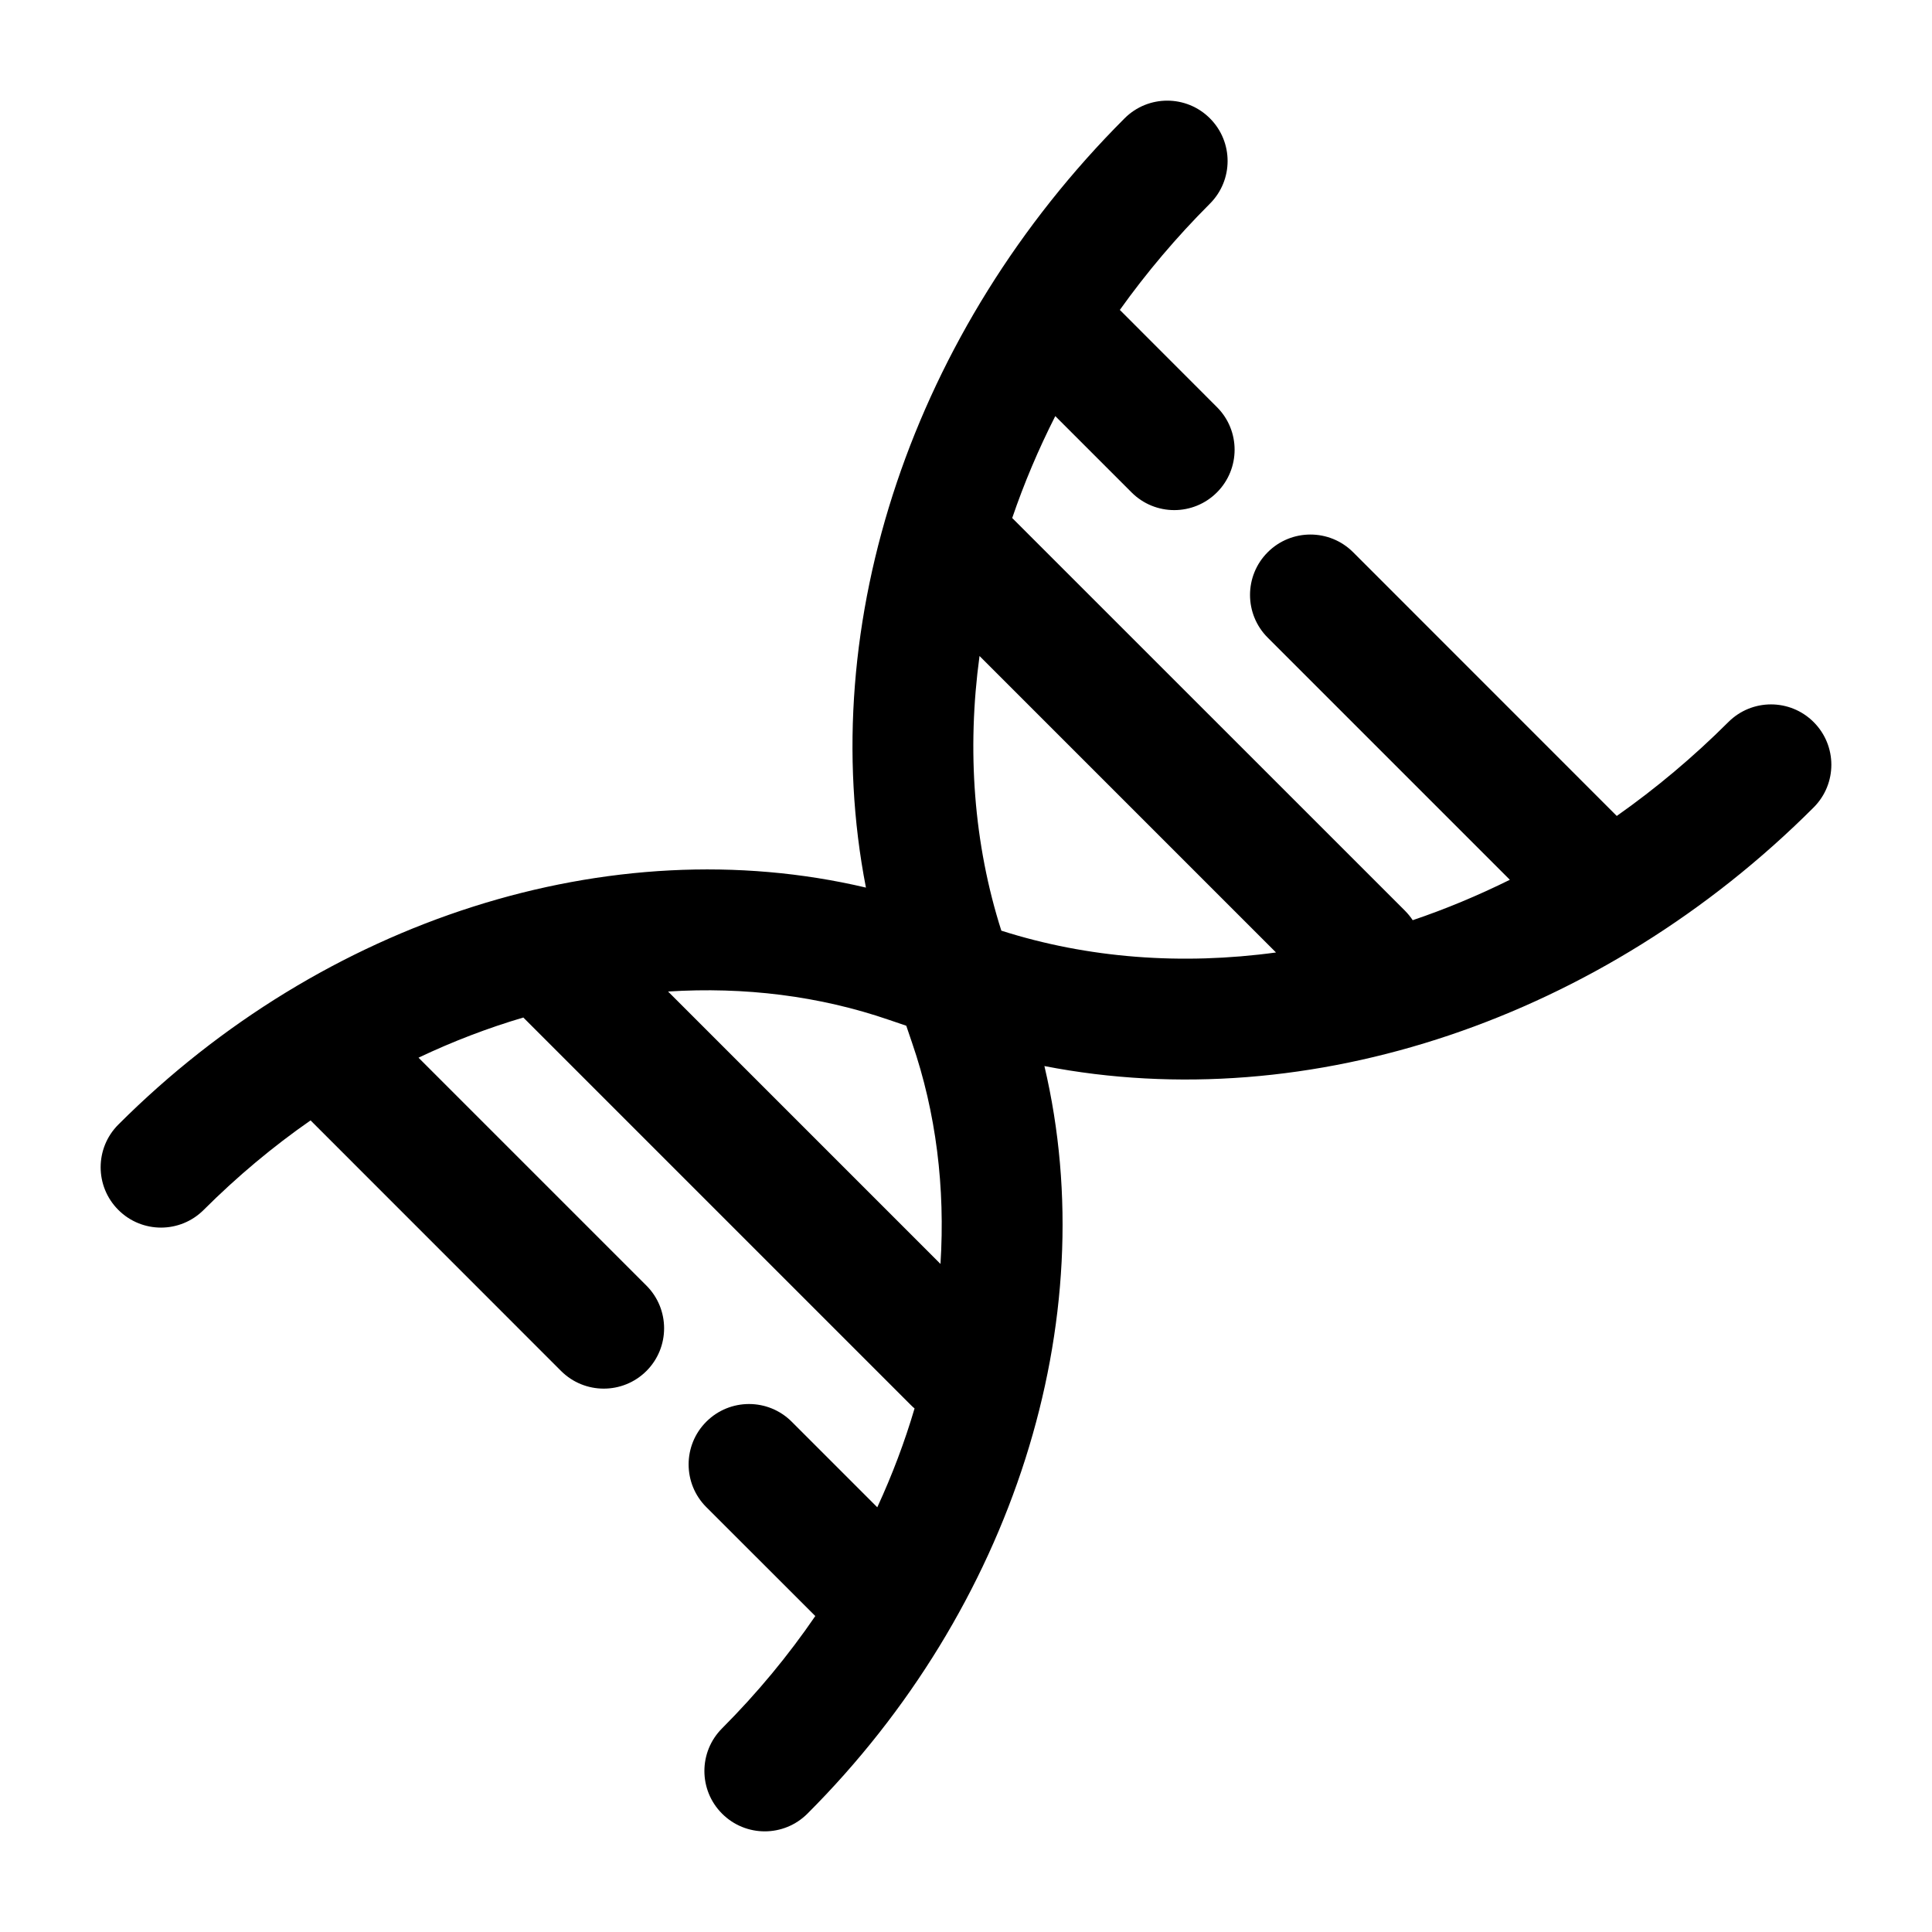<svg width="24" height="24" viewBox="0 0 24 24" fill="none" xmlns="http://www.w3.org/2000/svg">
<path fill-rule="evenodd" clip-rule="evenodd" d="M15.03 1.47C15.323 1.763 15.323 2.237 15.03 2.53C14.614 2.946 14.241 3.388 13.911 3.85L15.117 5.057C15.41 5.349 15.41 5.824 15.117 6.117C14.824 6.41 14.35 6.41 14.057 6.117L13.109 5.169C12.899 5.583 12.72 6.007 12.574 6.435L17.453 11.313C17.489 11.35 17.522 11.389 17.549 11.431C17.957 11.293 18.36 11.125 18.756 10.929L15.748 7.921C15.455 7.628 15.455 7.153 15.748 6.86C16.041 6.567 16.516 6.567 16.809 6.86L20.084 10.136C20.57 9.794 21.034 9.405 21.47 8.97C21.763 8.677 22.237 8.677 22.53 8.97C22.823 9.263 22.823 9.737 22.53 10.03C19.908 12.653 16.267 13.884 12.974 13.243C13.723 16.418 12.574 19.987 10.03 22.53C9.737 22.823 9.263 22.823 8.97 22.53C8.677 22.237 8.677 21.763 8.97 21.47C9.406 21.033 9.793 20.565 10.128 20.075L8.774 18.722C8.481 18.429 8.481 17.954 8.774 17.661C9.067 17.368 9.542 17.368 9.835 17.661L10.898 18.724C11.084 18.321 11.239 17.91 11.361 17.496C11.344 17.482 11.328 17.468 11.313 17.452L6.501 12.64C6.061 12.77 5.626 12.936 5.199 13.139L8.03 15.97C8.323 16.263 8.323 16.738 8.03 17.031C7.737 17.323 7.263 17.323 6.97 17.031L3.858 13.918C3.392 14.242 2.947 14.614 2.53 15.03C2.237 15.323 1.763 15.323 1.47 15.03C1.177 14.737 1.177 14.263 1.47 13.97C4.013 11.426 7.582 10.277 10.757 11.026C10.116 7.734 11.347 4.092 13.97 1.47C14.263 1.177 14.737 1.177 15.03 1.47ZM15.851 11.832L12.168 8.149C12.009 9.318 12.095 10.483 12.439 11.561C13.517 11.905 14.681 11.991 15.851 11.832ZM11.33 12.954C11.629 13.822 11.743 14.754 11.683 15.701L8.299 12.317C9.246 12.257 10.178 12.371 11.046 12.67L11.258 12.742L11.33 12.954Z" fill="black"/>
</svg>
